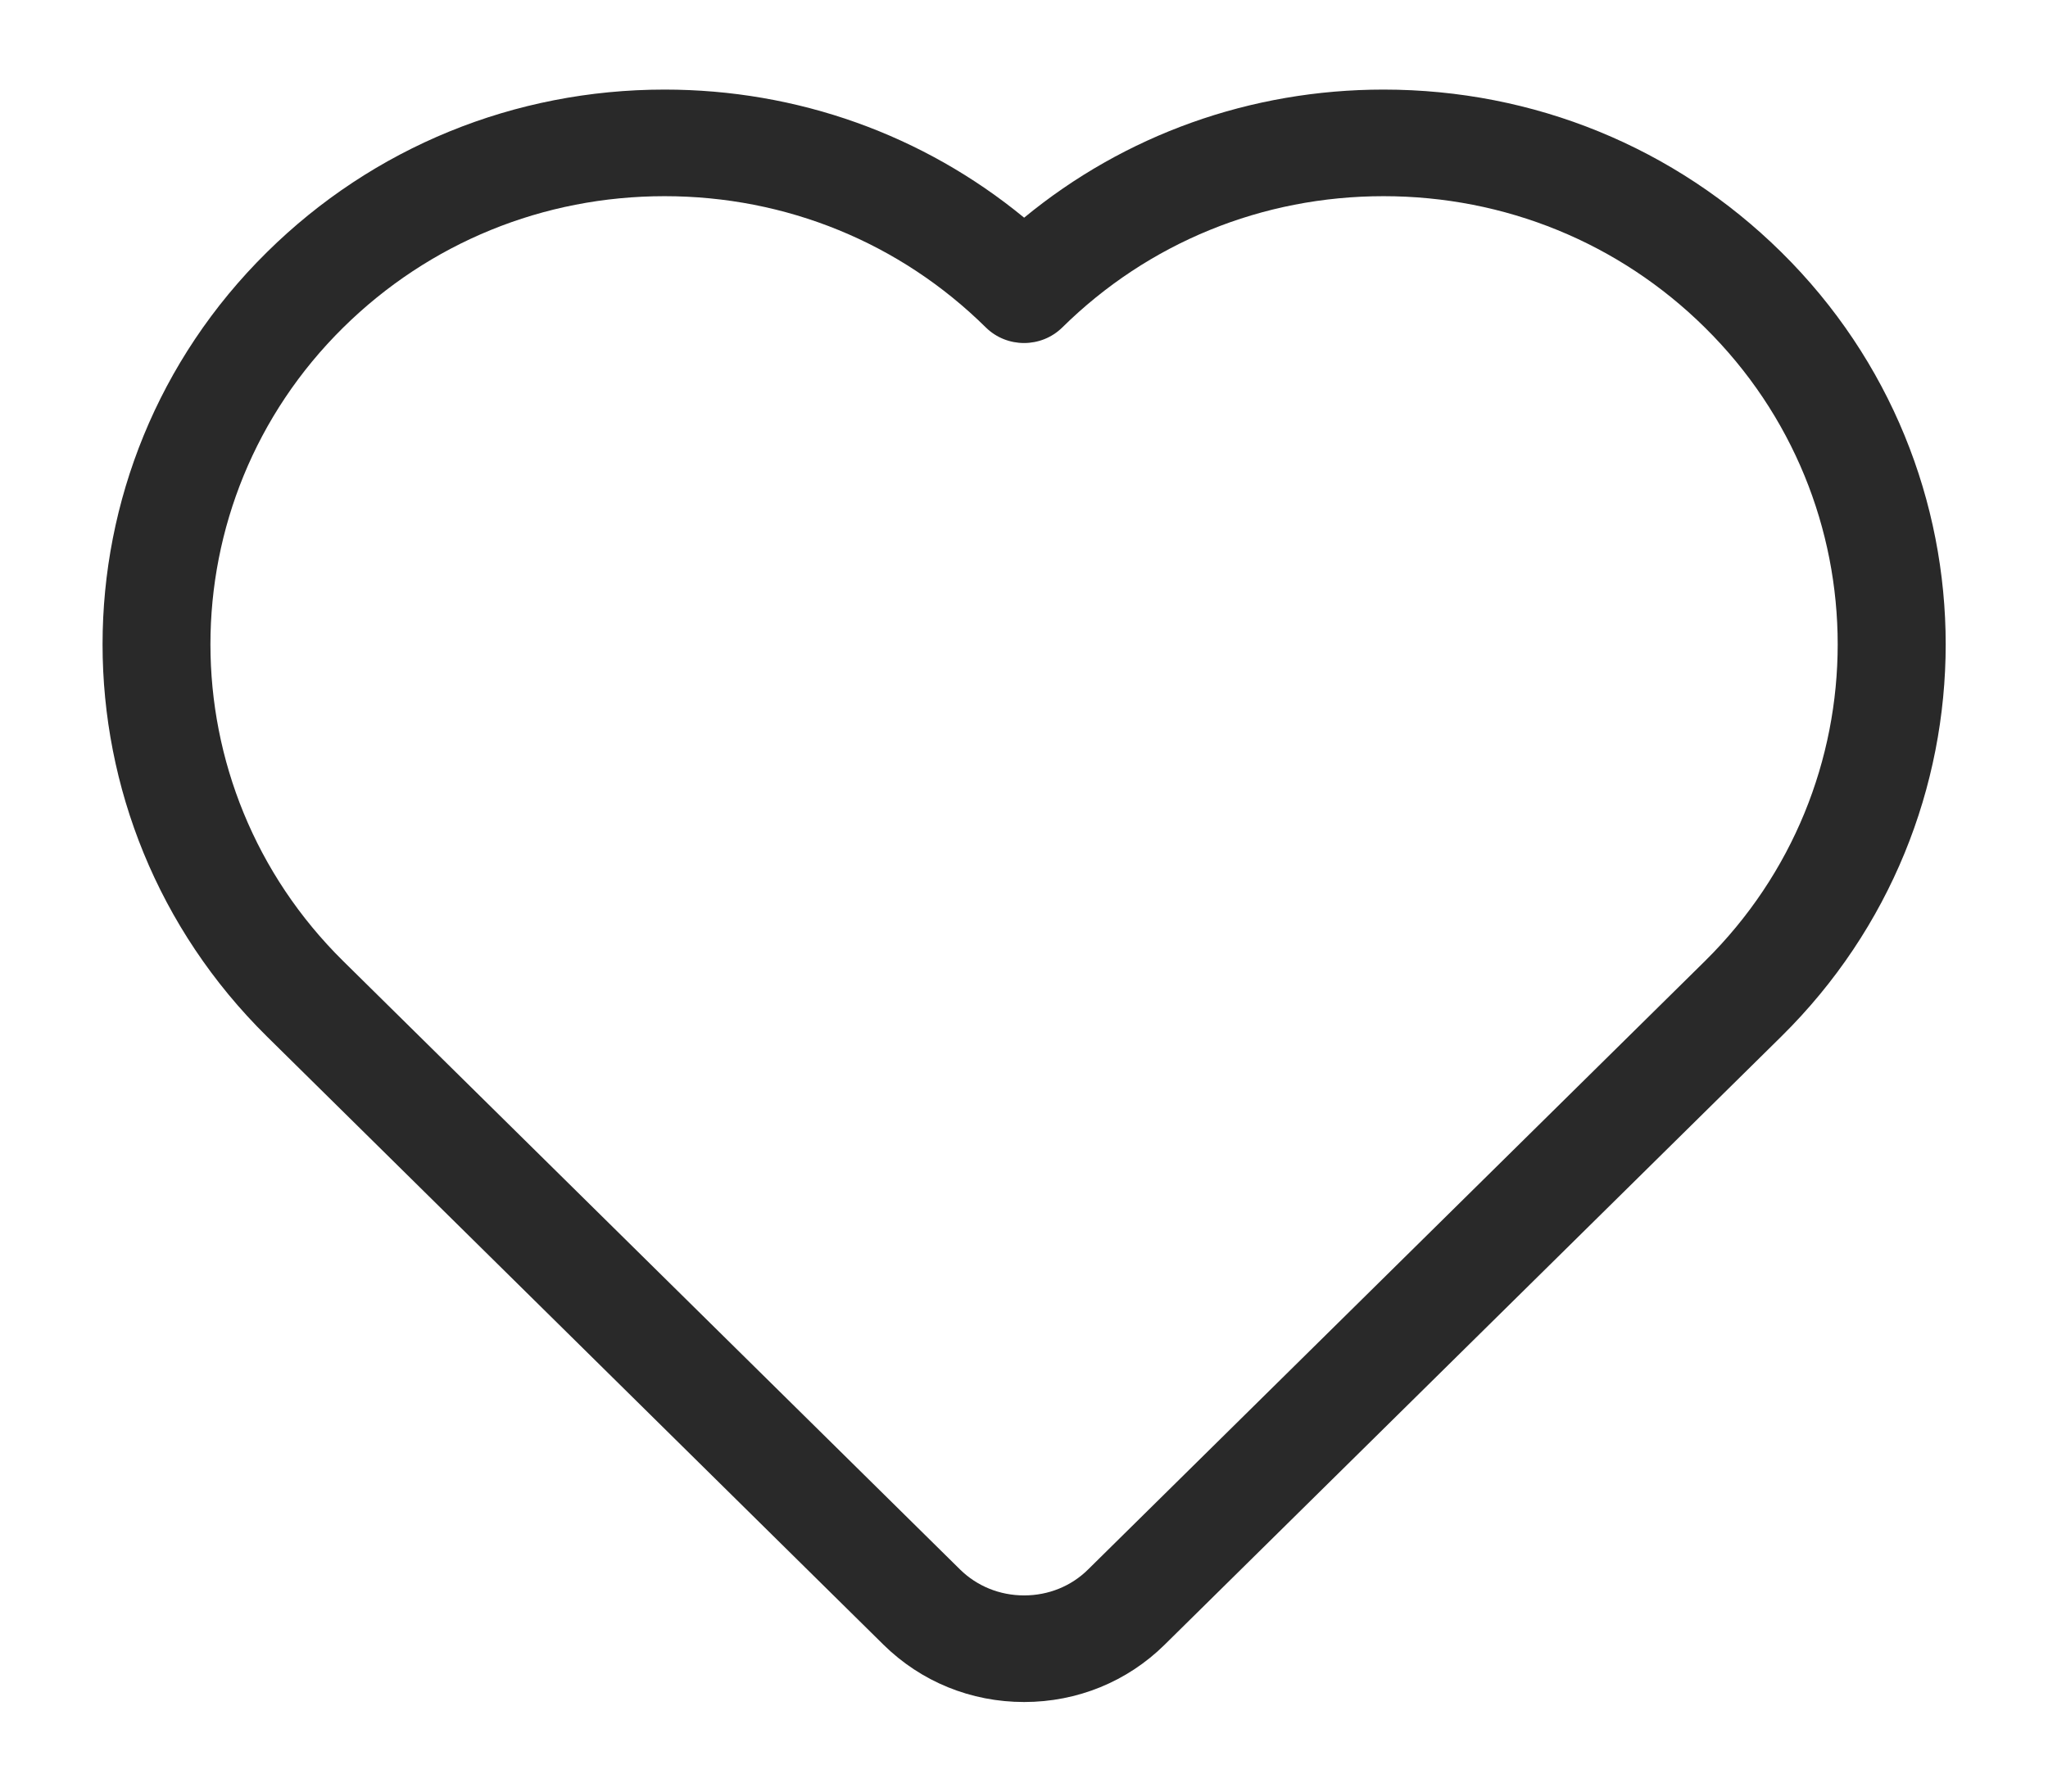 <svg width="16" height="14" viewBox="0 0 16 14" fill="none" xmlns="http://www.w3.org/2000/svg">
<path d="M13.916 1.97C13.086 1.151 11.983 0.7 10.809 0.7C9.771 0.7 8.788 1.053 8.001 1.701C7.213 1.053 6.23 0.7 5.192 0.7C4.019 0.7 2.915 1.151 2.086 1.97C0.373 3.66 0.373 6.41 2.086 8.1L6.903 12.853C7.196 13.141 7.585 13.3 8.001 13.3C8.416 13.3 8.806 13.141 9.098 12.853L13.916 8.1C15.629 6.41 15.629 3.66 13.916 1.97ZM13.319 7.511L8.501 12.264C8.369 12.395 8.191 12.467 8.001 12.467C7.811 12.467 7.633 12.395 7.5 12.264L2.682 7.511C1.298 6.146 1.298 3.924 2.682 2.559C3.353 1.897 4.244 1.533 5.192 1.533C6.141 1.533 7.032 1.897 7.702 2.559C7.867 2.721 8.134 2.721 8.299 2.559C8.97 1.897 9.861 1.533 10.809 1.533C11.757 1.533 12.649 1.897 13.319 2.559C14.703 3.924 14.703 6.146 13.319 7.511Z" fill="#292929"/>
</svg>
